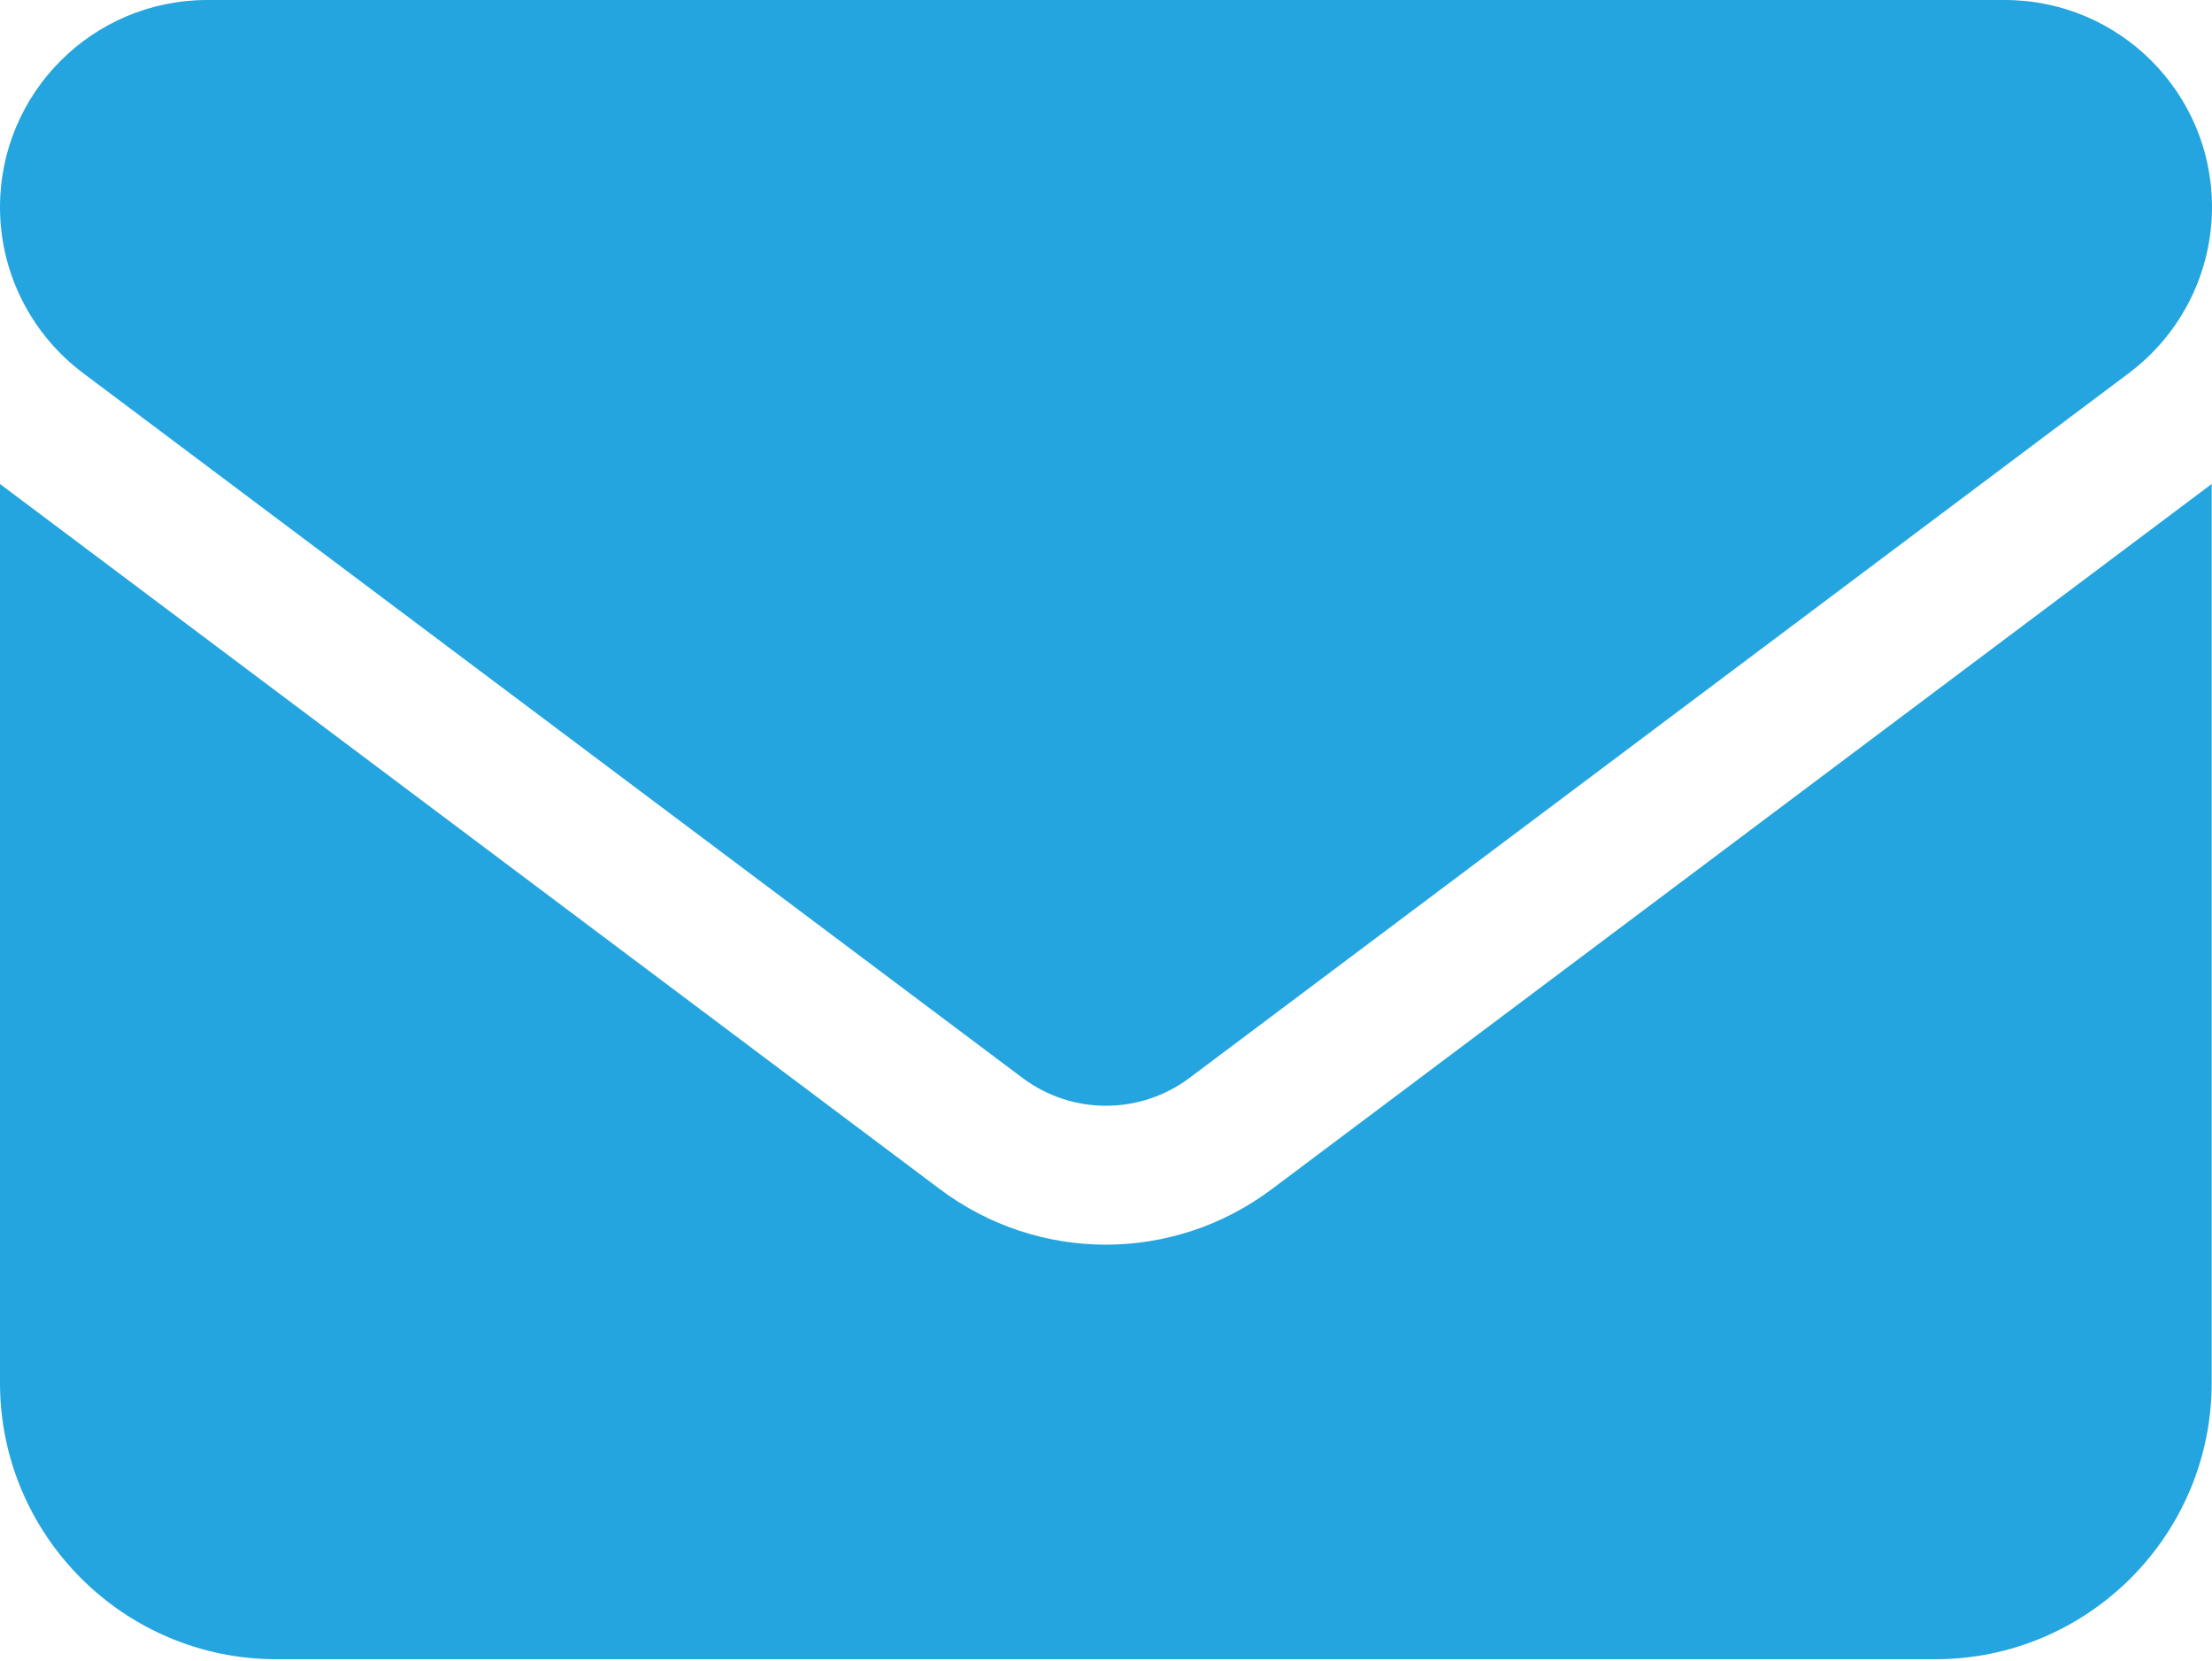 <?xml version="1.0" encoding="utf-8"?>
<!-- Generator: Adobe Illustrator 27.4.1, SVG Export Plug-In . SVG Version: 6.00 Build 0)  -->
<svg version="1.1" id="Laag_1" xmlns="http://www.w3.org/2000/svg" xmlns:xlink="http://www.w3.org/1999/xlink" x="0px" y="0px"
	 viewBox="0 0 682 512" style="enable-background:new 0 0 682 512;" xml:space="preserve">
<style type="text/css">
	.st0{fill:#24A5DF;}
</style>
<path class="st0" d="M63.9,0C28.6,0,0,28.6,0,63.9c0,20.1,9.5,39,25.6,51.1l289.8,217.4c15.2,11.3,36,11.3,51.2,0l289.8-217.4
	c16.1-12.1,25.6-31,25.6-51.2C682,28.6,653.4,0,618.1,0C618.1,0,63.9,0,63.9,0z M0,149.2v277.1c0,47,38.2,85.2,85.2,85.2h511.5
	c47,0,85.2-38.2,85.2-85.2V149.2L392.1,366.6c-30.4,22.8-71.9,22.8-102.3,0L0,149.2z"/>
</svg>
